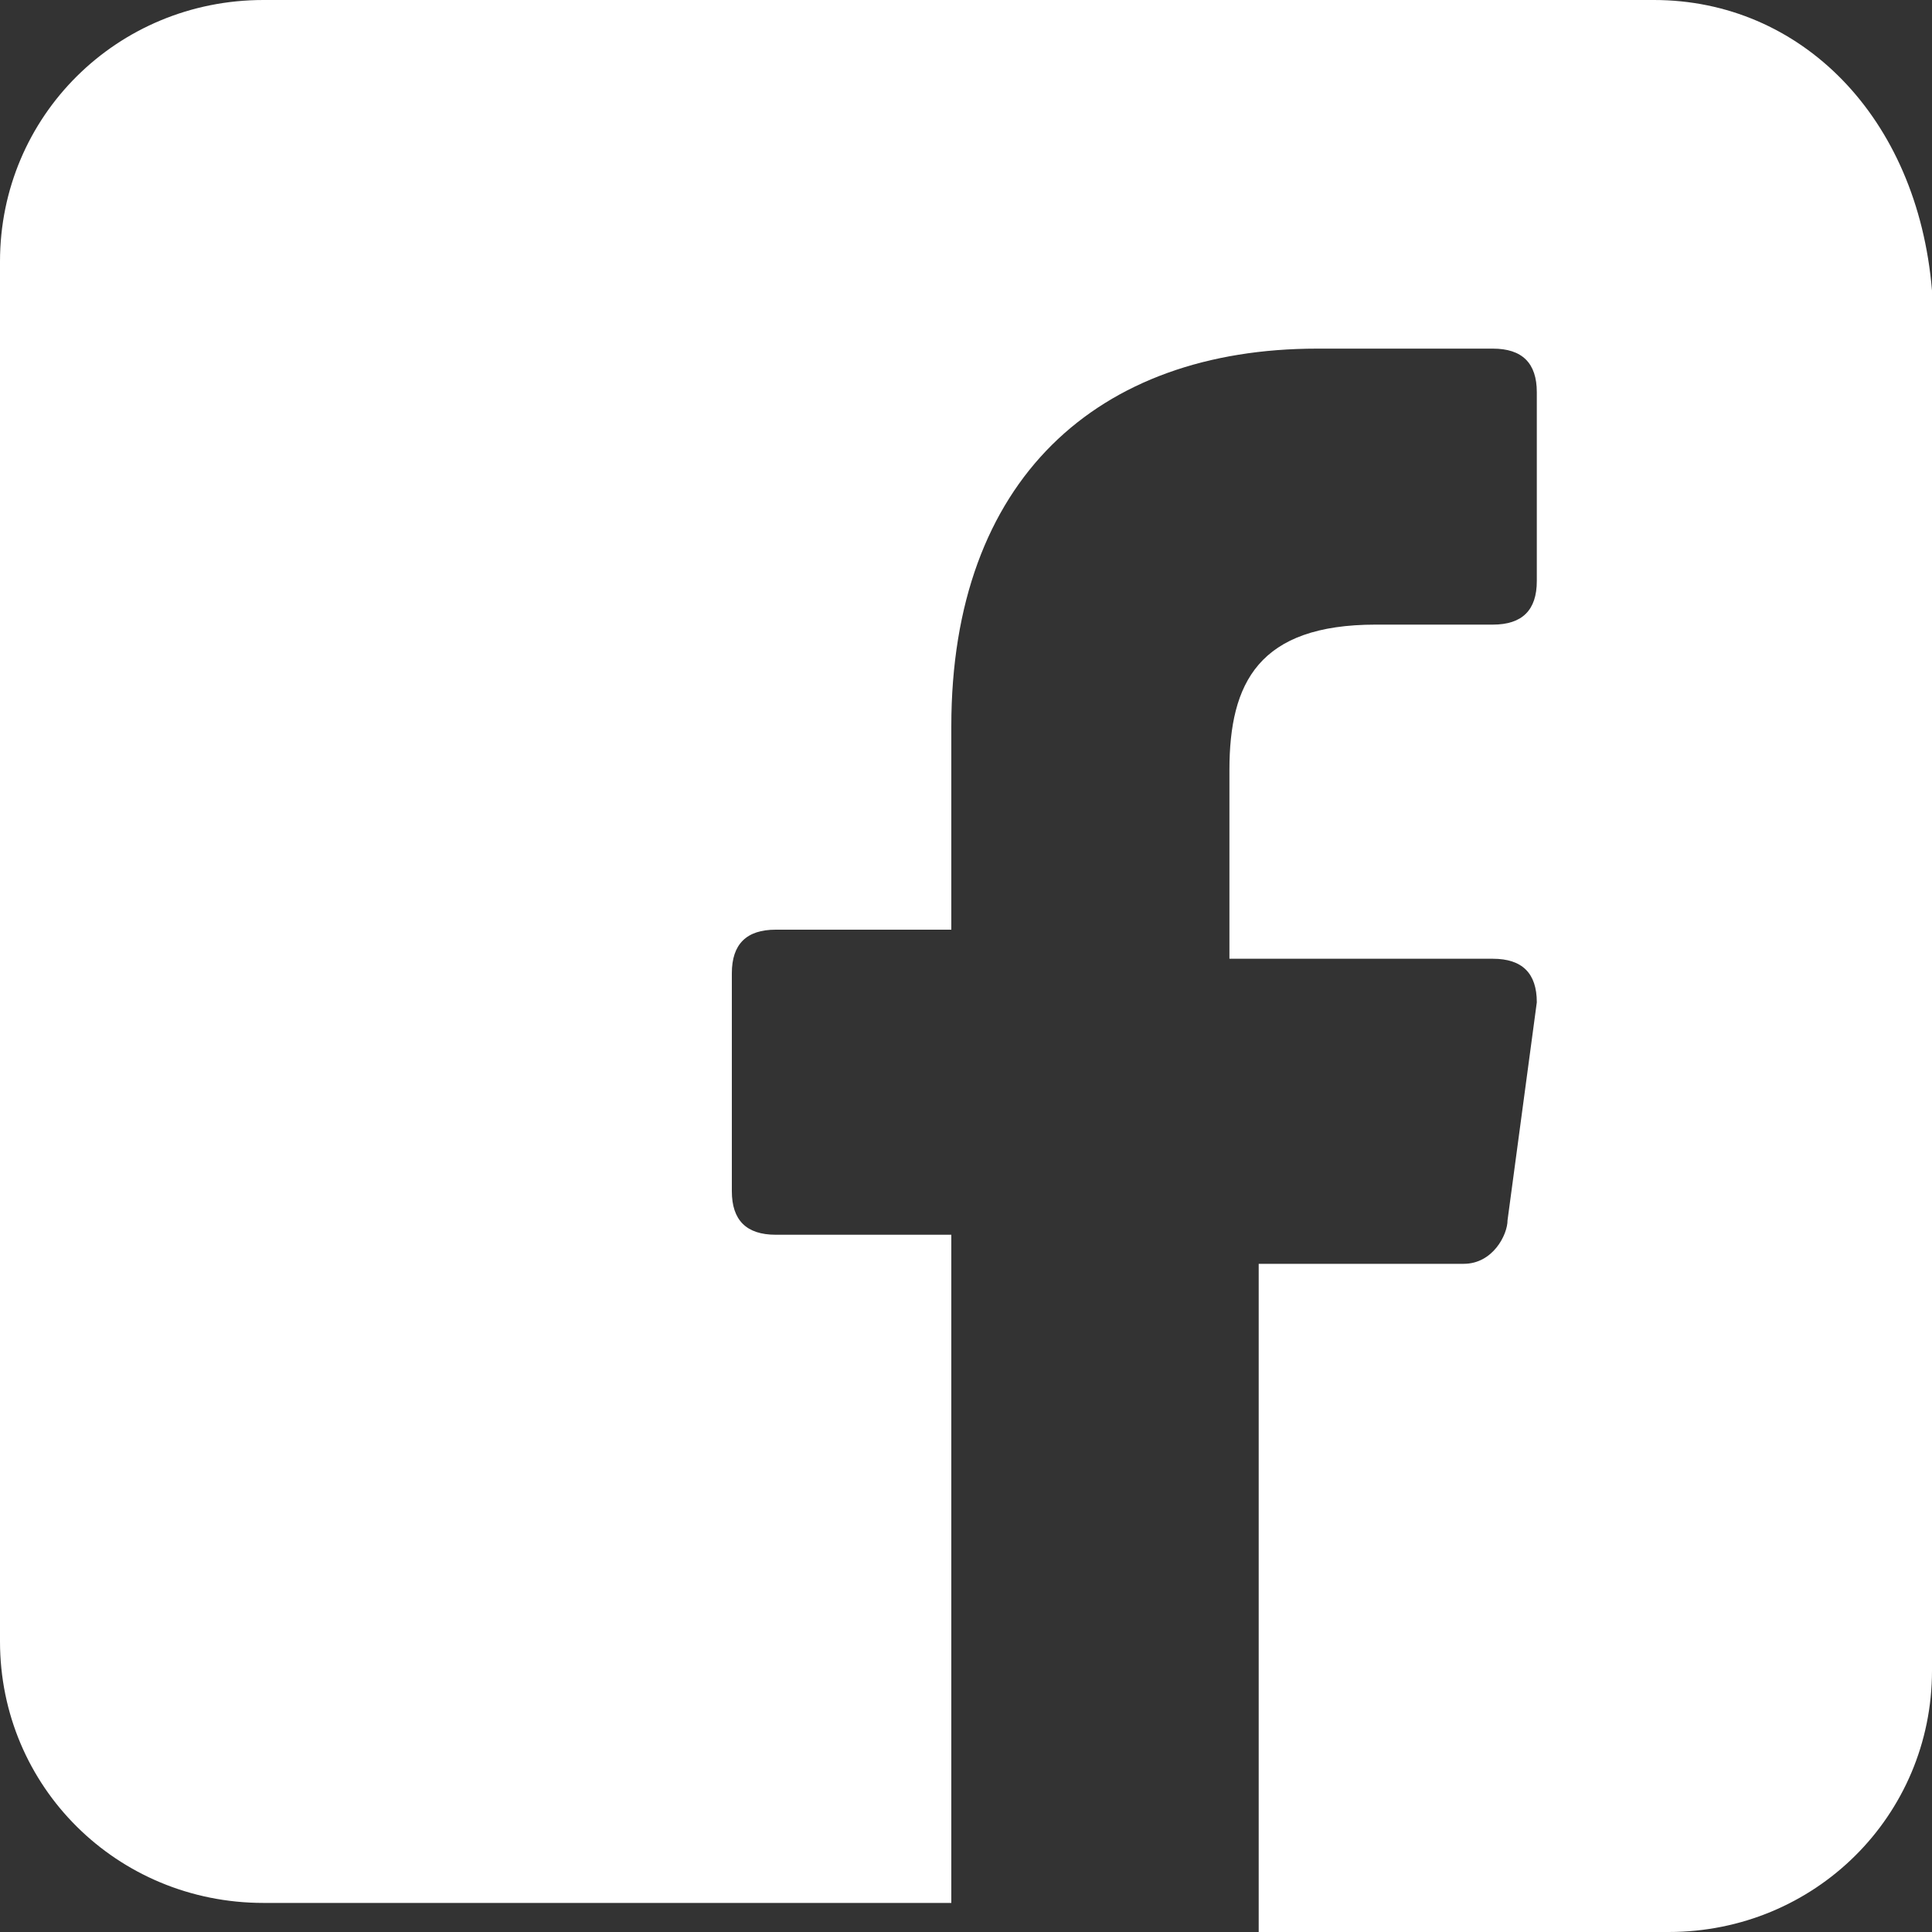 <svg width="20" height="20" viewBox="0 0 20 20" fill="none" xmlns="http://www.w3.org/2000/svg">
<rect x="0" y="0" width="20" height="20" fill="#333333" stroke="none"/>
<path d="M17.121 0H2.727C1.212 0 0 1.203 0 2.707V16.992C0 18.496 1.212 19.699 2.727 19.699H9.848V12.782H8.03C7.727 12.782 7.576 12.632 7.576 12.331V10.075C7.576 9.774 7.727 9.624 8.03 9.624H9.848V7.519C9.848 4.962 11.364 3.609 13.636 3.609H15.454C15.758 3.609 15.909 3.759 15.909 4.06V6.015C15.909 6.316 15.758 6.466 15.454 6.466H14.242C13.03 6.466 12.727 7.068 12.727 7.97V9.925H15.454C15.758 9.925 15.909 10.075 15.909 10.376L15.606 12.632C15.606 12.782 15.454 13.083 15.152 13.083H13.03V20H17.273C18.788 20 20 18.797 20 17.293V3.008C19.849 1.203 18.636 0 17.121 0Z" fill="white"/>
</svg>
